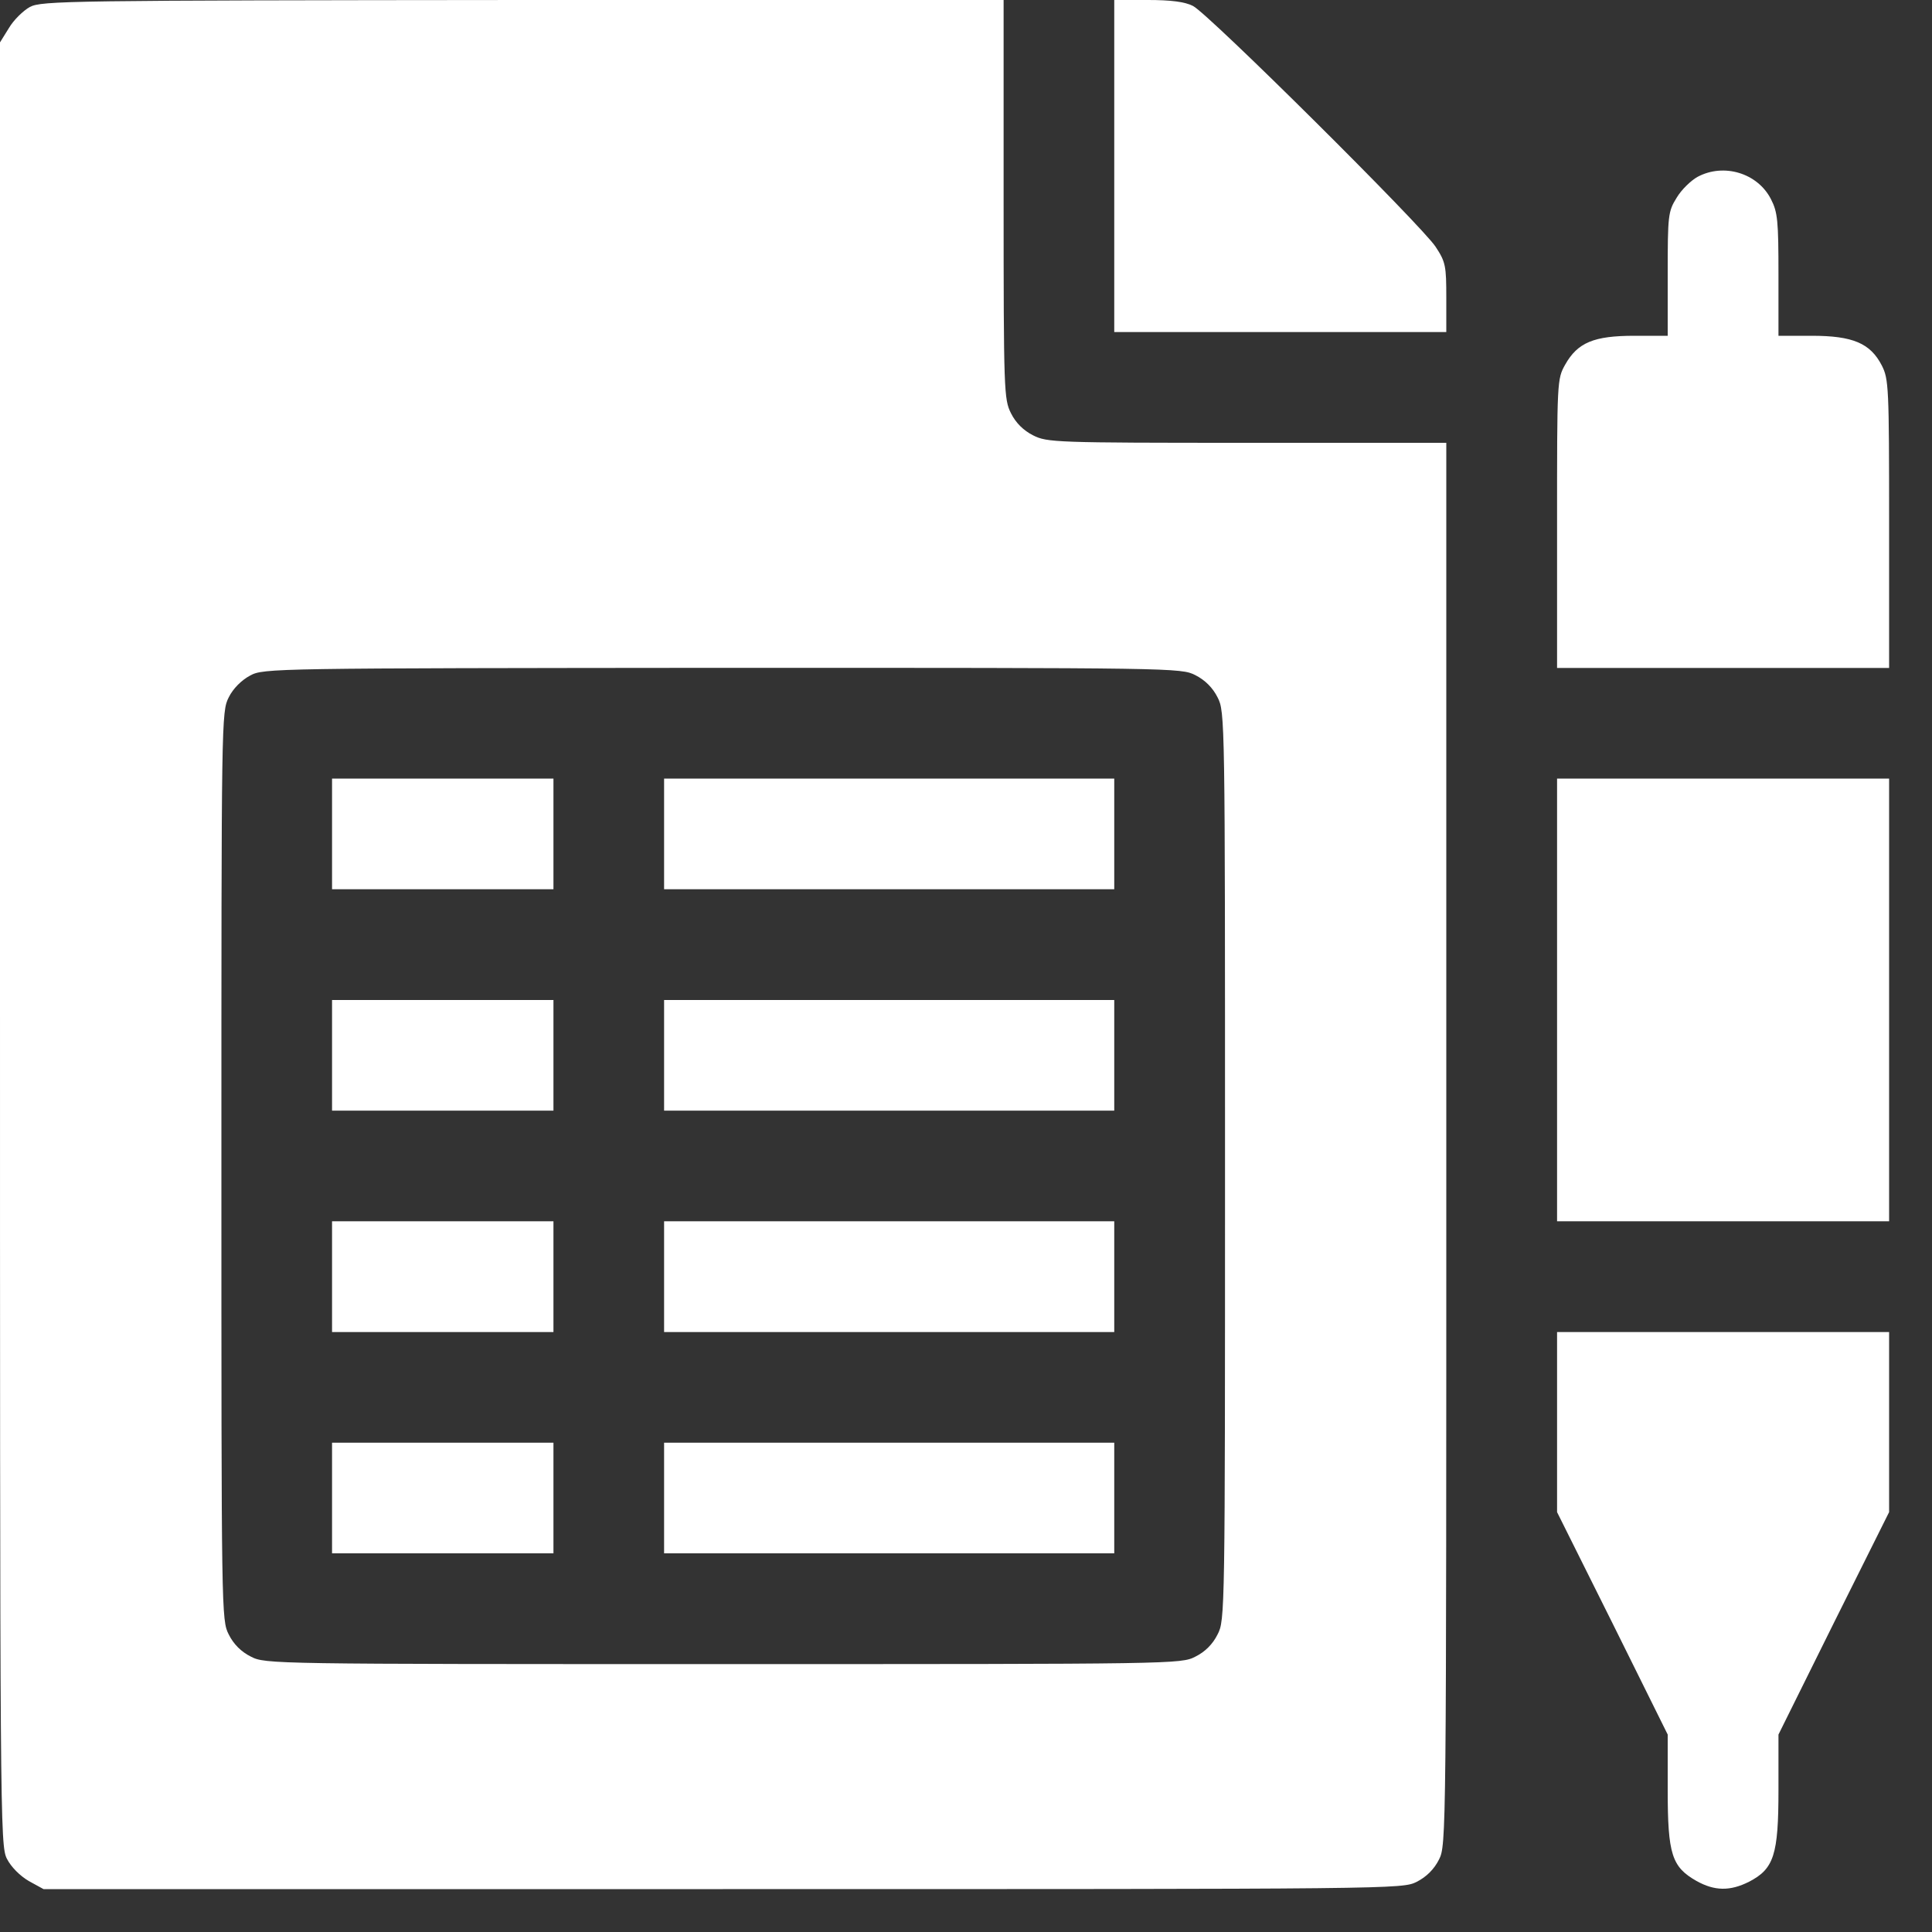 <?xml version="1.0" encoding="UTF-8"?> <svg xmlns="http://www.w3.org/2000/svg" width="15" height="15" viewBox="0 0 15 15" fill="none"><rect x="0" y="0" width="15" height="15" fill="#333333" stroke="none"/><path d="M0.232 0.054C0.18 0.083 0.106 0.155 0.069 0.218L0 0.329V7.328C0 14.143 0 14.329 0.054 14.432C0.086 14.495 0.155 14.564 0.223 14.604L0.338 14.667H5.612C10.843 14.667 10.889 14.667 11 14.61C11.075 14.572 11.135 14.512 11.172 14.438C11.229 14.326 11.229 14.28 11.229 8.88V3.438H9.683C8.187 3.438 8.13 3.435 8.021 3.38C7.947 3.343 7.886 3.283 7.849 3.208C7.795 3.1 7.792 3.042 7.792 1.547V0H4.062C0.524 0.003 0.324 0.006 0.232 0.054ZM9.281 5.242C9.356 5.28 9.416 5.34 9.453 5.414C9.511 5.526 9.511 5.575 9.511 9.052C9.511 12.53 9.511 12.579 9.453 12.69C9.416 12.765 9.356 12.825 9.281 12.862C9.17 12.92 9.121 12.92 5.615 12.92C2.108 12.92 2.06 12.92 1.948 12.862C1.873 12.825 1.813 12.765 1.776 12.69C1.719 12.579 1.719 12.53 1.719 9.052C1.719 5.577 1.719 5.526 1.776 5.414C1.81 5.345 1.876 5.28 1.942 5.245C2.045 5.188 2.12 5.188 5.609 5.185C9.121 5.185 9.17 5.185 9.281 5.242Z" fill="white"></path><path d="M2.578 6.475V6.904H3.438H4.297V6.475V6.045H3.438H2.578V6.475Z" fill="white"></path><path d="M5.156 6.475V6.904H6.904H8.651V6.475V6.045H6.904H5.156V6.475Z" fill="white"></path><path d="M2.578 8.193V8.623H3.438H4.297V8.193V7.764H3.438H2.578V8.193Z" fill="white"></path><path d="M5.156 8.193V8.623H6.904H8.651V8.193V7.764H6.904H5.156V8.193Z" fill="white"></path><path d="M2.578 9.912V10.342H3.438H4.297V9.912V9.482H3.438H2.578V9.912Z" fill="white"></path><path d="M5.156 9.912V10.342H6.904H8.651V9.912V9.482H6.904H5.156V9.912Z" fill="white"></path><path d="M2.578 11.631V12.06H3.438H4.297V11.631V11.201H3.438H2.578V11.631Z" fill="white"></path><path d="M5.156 11.631V12.06H6.904H8.651V11.631V11.201H6.904H5.156V11.631Z" fill="white"></path><path d="M8.651 1.289V2.578H9.94H11.229V2.312C11.229 2.065 11.224 2.034 11.146 1.916C11.04 1.753 9.382 0.106 9.262 0.046C9.199 0.014 9.093 -5.72205e-05 8.909 -5.72205e-05H8.651V1.289Z" fill="white"></path><path d="M13.18 1.373C13.129 1.401 13.054 1.473 13.017 1.536C12.951 1.642 12.948 1.673 12.948 2.126V2.607H12.69C12.375 2.607 12.249 2.659 12.152 2.831C12.089 2.943 12.089 2.957 12.089 4.065V5.186H13.378H14.667V4.068C14.667 3.003 14.664 2.943 14.61 2.837C14.521 2.665 14.386 2.607 14.066 2.607H13.808V2.135C13.808 1.716 13.802 1.648 13.75 1.547C13.647 1.344 13.384 1.264 13.18 1.373Z" fill="white"></path><path d="M12.089 7.764V9.482H13.378H14.667V7.764V6.045H13.378H12.089V7.764Z" fill="white"></path><path d="M12.089 11.041V11.74L12.519 12.602L12.948 13.467V13.897C12.948 14.398 12.98 14.495 13.172 14.604C13.312 14.682 13.432 14.684 13.579 14.61C13.773 14.51 13.808 14.401 13.808 13.897V13.467L14.237 12.602L14.667 11.74V11.041V10.342H13.378H12.089V11.041Z" fill="white"></path></svg> 